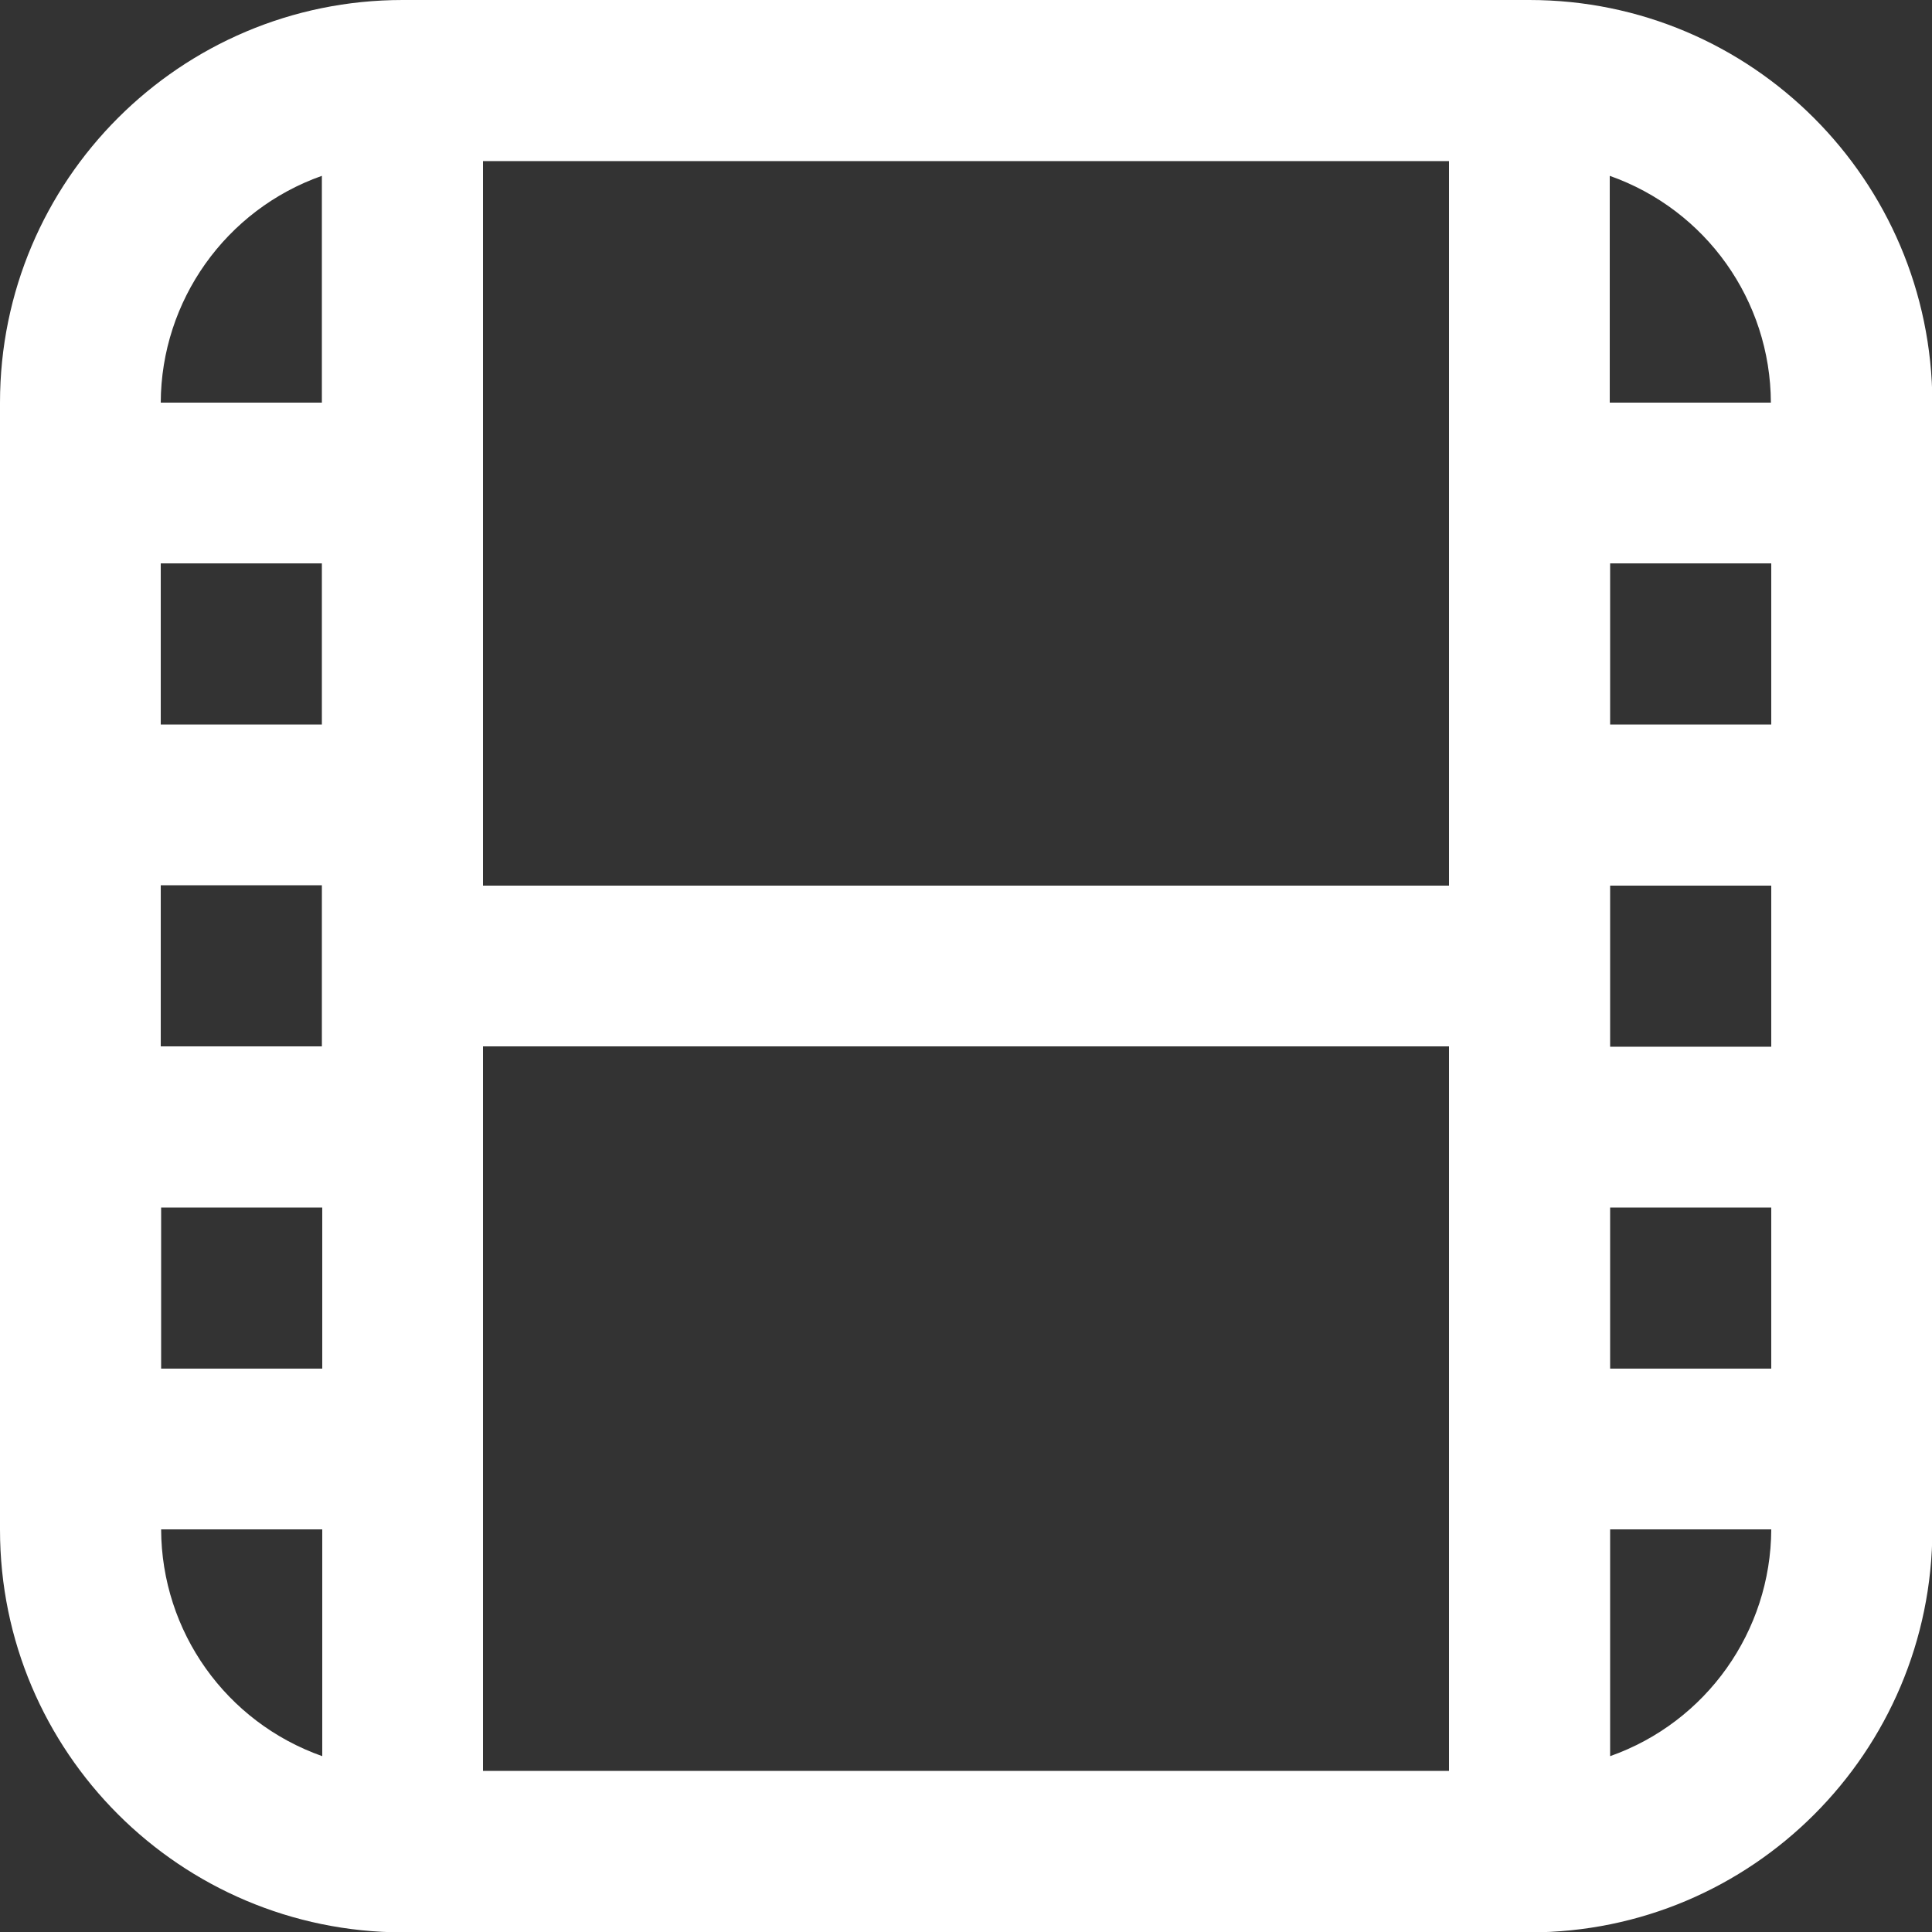 <?xml version="1.0" encoding="UTF-8"?>
<svg id="Layer_1" xmlns="http://www.w3.org/2000/svg" version="1.1" viewBox="0 0 512 512">
  <rect x="0" y="0" width="512" height="512" fill="#333333" stroke="none"/>
  <!-- Generator: Adobe Illustrator 29.6.1, SVG Export Plug-In . SVG Version: 2.1.1 Build 9)  -->
  <defs>
    <style>
      .st0 {
        fill: #fff;
      }
    </style>
  </defs>
  <path class="st0" d="M405.3,0H106.7C47.8,0,0,47.8,0,106.7v298.7c0,58.9,47.8,106.6,106.7,106.7h298.7c58.9,0,106.6-47.8,106.7-106.7V106.7C511.9,47.8,464.2,0,405.3,0ZM426.7,234.7h42.7v42.7h-42.7v-42.7ZM426.7,192v-42.7h42.7v42.7h-42.7ZM384,234.7H128V42.7h256v192ZM85.3,277.3h-42.7v-42.7h42.7v42.7ZM85.3,192h-42.7v-42.7h42.7v42.7ZM42.7,320h42.7v42.7h-42.7v-42.7ZM128,277.3h256v192H128v-192ZM426.7,320h42.7v42.7h-42.7v-42.7ZM469.3,106.7h-42.7v-60.1c25.5,9,42.6,33,42.7,60.1ZM85.3,46.6v60.1h-42.7c.1-27,17.2-51.1,42.7-60.1ZM42.7,405.3h42.7v60.1c-25.5-9-42.6-33-42.7-60.1ZM426.7,465.4v-60.1h42.7c-.1,27-17.2,51.1-42.7,60.1Z"/>
</svg>